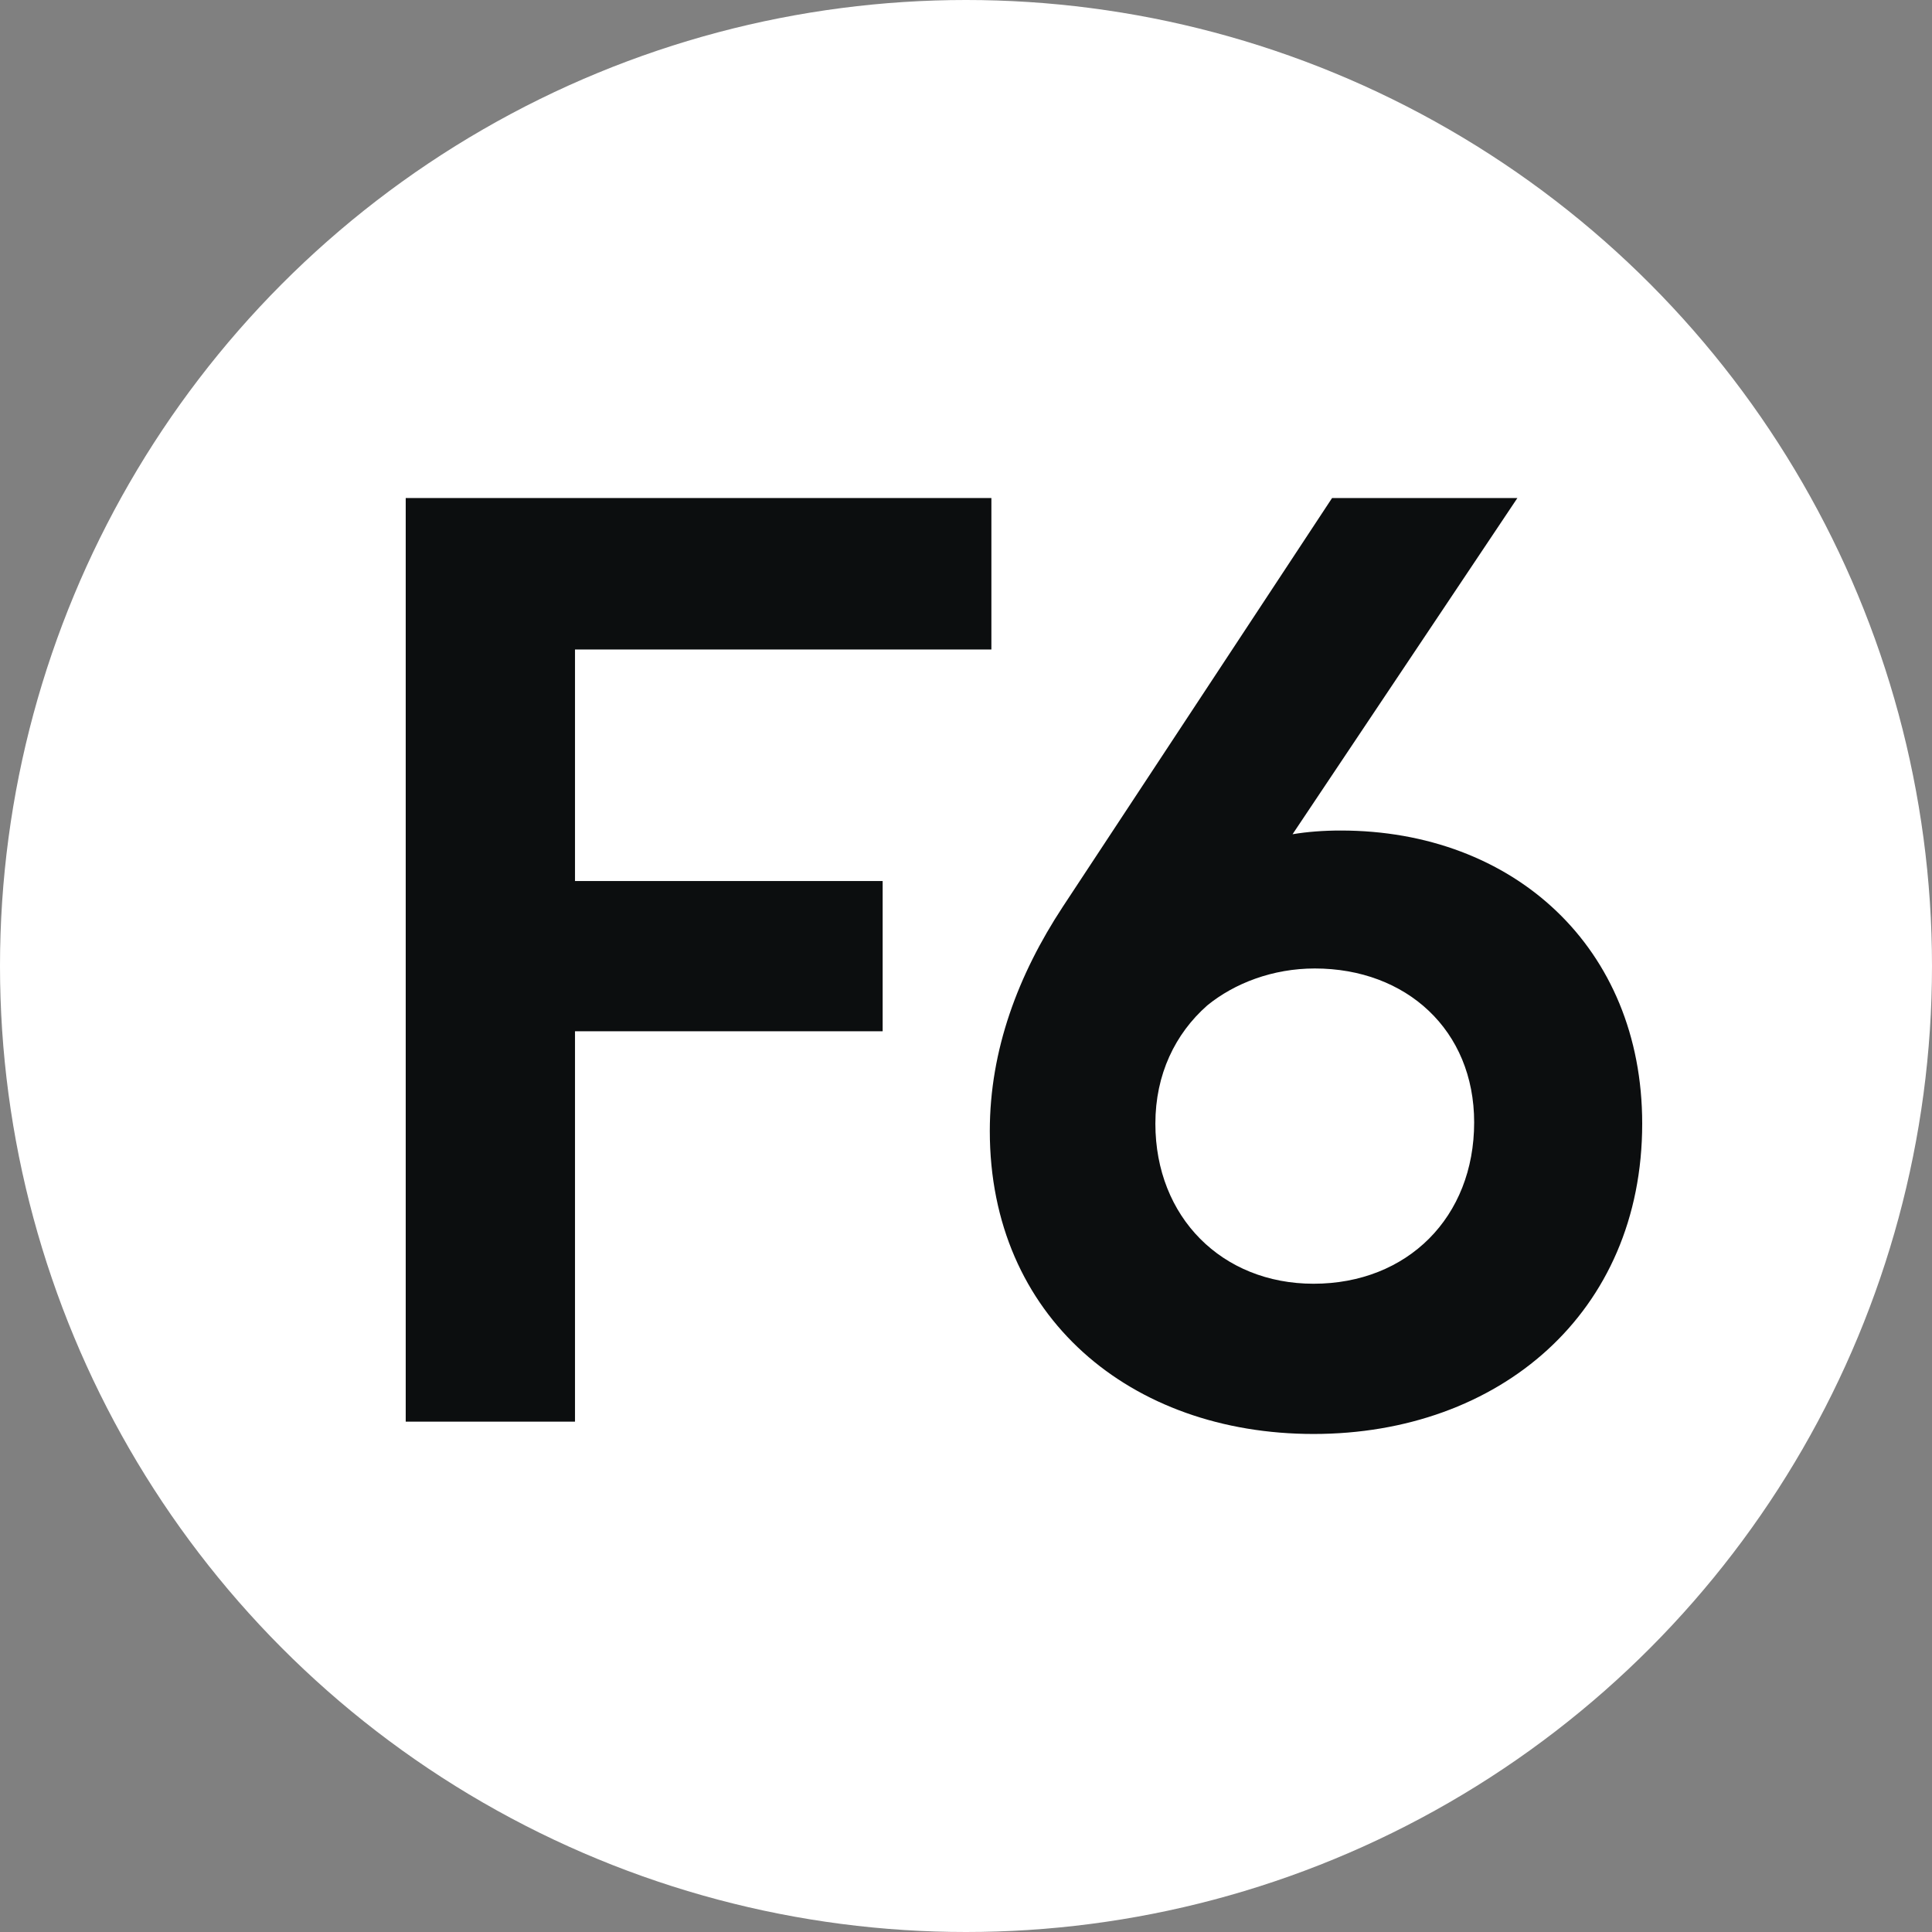 <svg width="50" height="50" viewBox="0 0 50 50" fill="none" xmlns="http://www.w3.org/2000/svg">
<rect x="0" y="0" width="50" height="50" fill="#808080" stroke="none"/>
<circle cx="25" cy="25" r="25" fill="white"/>
<g clip-path="url(#clip0_3796_5992)">
<path d="M25.657 12.889V16.809H14.881V22.801H22.843V26.689H14.881V36.792H10.5V12.889H25.657Z" fill="#0C0E0F"/>
<path d="M33.994 37.111C29.262 37.111 25.616 34.083 25.616 29.271C25.616 27.167 26.352 25.223 27.503 23.47L34.474 12.889H39.27L33.451 21.59C33.834 21.526 34.25 21.494 34.698 21.494C39.175 21.494 42.5 24.522 42.5 29.079C42.5 33.988 38.791 37.111 33.994 37.111ZM29.901 29.079C29.901 31.502 31.628 33.223 33.994 33.223C36.425 33.223 38.151 31.502 38.151 29.047C38.151 26.657 36.393 25.064 34.026 25.064C32.939 25.064 31.948 25.446 31.244 26.02C30.413 26.753 29.901 27.805 29.901 29.079Z" fill="#0C0E0F"/>
</g>
<defs>
<clipPath id="clip0_3796_5992">
<rect width="33" height="26" fill="white" transform="translate(10 12)"/>
</clipPath>
</defs>
</svg>
